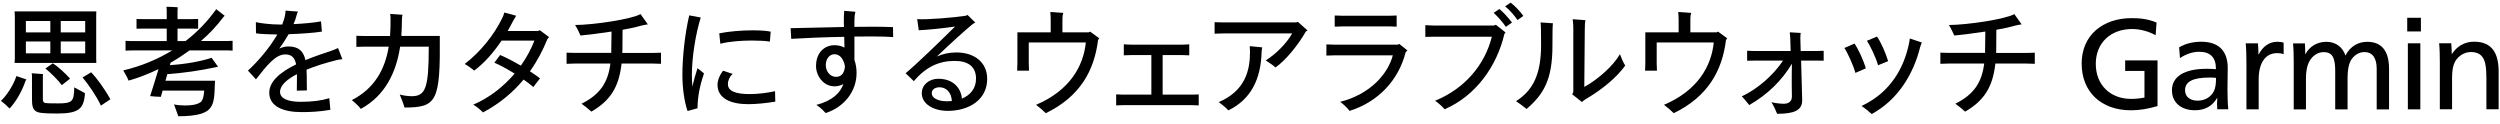 <?xml version="1.0" encoding="UTF-8"?><svg id="img" xmlns="http://www.w3.org/2000/svg" viewBox="0 0 605 30"><defs><style>.cls-1{fill:#000;stroke-width:0px;}</style></defs><path class="cls-1" d="M3.97,18.4l2.44.84c-.09.12-.14.23-.23.32-.93,2.78-2.52,5.28-3.86,6.7-.41-.46-1.39-1.33-2.09-1.86,1.25-1.13,3.02-3.71,3.74-6ZM3.59,14.13V3.86c0-.38-.03-.78-.06-1.1h19.78c-.03.35-.03.73-.03,1.1v10.27l.03,1.1H3.53c.03-.32.06-.73.06-1.1ZM6.26,5.08v2.76h5.92v-2.76h-5.92ZM12.18,12.91v-2.87h-5.92v2.87h5.92ZM17.98,21.15c.72.38,1.94,1.07,2.58,1.39-.23,3.86-1.57,4.93-6.76,4.93-3.66,0-4.61-.17-5.19-.61-.67-.46-.87-1.31-.87-2.84v-5.71c0-.2-.03-.44-.06-.58l2.75.2c-.03.09-.06.29-.06.44v5.57c0,.7.2.9.58.99.41.06,1.02.09,3.1.09,1.6,0,2.55-.09,3.16-.58.55-.49.75-1.33.75-3.28ZM12.78,15.32c1.16.73,2.9,2.29,4.18,3.71-.49.41-1.39,1.07-2,1.57-1.01-1.36-2.9-3.16-3.97-4.03l1.8-1.25ZM14.7,5.08v2.76h5.92v-2.76h-5.92ZM20.62,12.91v-2.87h-5.92v2.87h5.92ZM26.71,24.02l-2.29,1.54c-1.04-2.29-3.16-5.31-4.44-6.82l2.09-1.25c1.25,1.31,3.19,3.89,4.64,6.53Z"/><path class="cls-1" d="M56.29,9.87v2.38c-.72-.06-1.51-.06-2.52-.06h-7.89c-1.48,1.07-3.02,2.09-4.61,2.99l-.14.58c4.15-.26,7.69-.99,10.07-1.77.43.58,1.19,1.6,1.57,2.18-.15,0-.38.06-.55.09-3.92.84-7.48,1.36-11.72,1.68l-.46,1.6h12.01c-.03.26-.06.61-.06.81-.06,3.16-.26,4.61-1.04,5.69-.93,1.36-3.25,2.09-7.8,2.09-.2-.55-.7-1.97-1.04-2.87.72.17,1.6.26,2.58.26,2.18,0,3.39-.35,4.03-.96.41-.52.58-1.22.7-2.64h-10.07c-.17.61-.32,1.13-.41,1.51-.7,0-1.88-.09-2.61-.17.46-1.48,1.45-4.5,2.03-6.53-2.49,1.19-4.99,2.15-7.25,2.78-.17-.52-.81-1.68-1.28-2.47,4.32-1.02,8.3-2.67,11.83-4.84h-8.79c-1.01,0-1.8,0-2.49.06v-2.38c.7.06,1.48.06,2.49.06h7.48v-3.02h-5.6c-.67,0-1.19,0-1.71.03v-2.35c.52.03,1.04.03,1.71.03h5.6v-2.12c0-.17-.03-.61-.06-.87.58,0,2.18.06,2.73.12-.03.23-.06.58-.06.78v2.09h3.31c.64,0,1.16,0,1.68-.03v2.35c-.49-.03-1.04-.03-1.68-.03h-3.31v3.02h1.94c2.87-2.2,5.37-4.82,7.43-7.72l2.06,1.62c-.06.06-.17.15-.23.17-1.8,2.38-3.45,4.12-5.54,5.92h5.16c1.02,0,1.8,0,2.52-.06Z"/><path class="cls-1" d="M81.05,14.66c-2.23.55-4.67,1.31-6.87,2.2.06.96.06,2,.06,3.13,0,.55.03,1.07.03,1.89l-2.44.06c.03-.67.03-2.44.03-2.96v-1.04c-2.41,1.25-4.09,2.73-4.09,4.29s1.77,2.41,5.02,2.41c2.81,0,4.93-.29,6.9-.87l.26,2.81c-2.76.46-4.82.55-6.99.55-4.44,0-7.8-1.39-7.8-4.7,0-2.87,2.93-5.11,6.5-6.85-.32-1.57-1.02-2.41-2.64-2.41-2.35,0-4.41,2.64-7.08,6.03l-1.94-2.12c2.26-2.03,5.19-5.4,7.11-8.73-2.29-.03-4.21-.12-5.16-.29l-.03-2.7c1.07.26,3.54.58,5.95.58h.43c.32-.81.58-1.62.7-2.38.06-.35.12-.67.09-.99l3.02.23c-.12.2-.26.61-.29.75-.17.75-.44,1.51-.78,2.29,2.41-.12,5.05-.35,6.64-.67l.23,2.47c-1.74.32-5.42.55-8.06.64-.67,1.16-1.42,2.32-2.26,3.48.7-.32,1.42-.52,2.18-.52,2.58,0,3.68,1.22,4.15,3.31,2.23-.93,4.53-1.68,6.35-2.29.58-.2,1.1-.44,1.54-.64l1.04,2.7c-.55.06-1.16.15-1.77.32Z"/><path class="cls-1" d="M97.9,26.03c-.17-.67-.9-2.52-1.16-3.16.72.23,1.97.41,2.87.41,3.39,0,4.15-1.97,4.15-11.98h-6.93c-.96,6.29-3.66,11.86-9.51,15.05-.49-.67-1.54-1.62-2.18-2.12,5.57-2.87,8.04-7.51,8.93-12.94h-5.83c-.87,0-1.86.06-2,.06v-2.7c.17.03,1.16.06,2,.06h6.15c.09-1.19.12-2.41.12-3.63,0-.99-.03-1.45-.09-1.71l2.99.2c-.09.26-.15.75-.15,1.42,0,1.25-.06,2.49-.14,3.71h9.31c.15,15.87-.75,17.32-8.53,17.32Z"/><path class="cls-1" d="M132.47,9.46c-1.1,2.73-2.49,5.37-4.23,7.8.9.58,1.74,1.16,2.44,1.71l-1.62,2.09c-.61-.55-1.42-1.16-2.35-1.8-2.58,3.1-5.83,5.83-9.83,7.95-.55-.58-1.65-1.51-2.35-1.89,3.95-1.68,7.34-4.38,10.01-7.51-1.74-1.07-3.54-2.06-4.9-2.64l1.39-1.86c1.51.64,3.28,1.57,5.02,2.58,1.39-1.97,2.5-4.03,3.28-6.06h-7.95c-1.97,2.93-4.23,5.48-6.61,7.25-.7-.55-1.57-1.19-2.32-1.6,3.8-2.9,7.08-6.96,9.11-11.14.2-.44.41-.9.49-1.31l2.87.78c-.23.32-.49.84-.72,1.22-.44.84-.87,1.65-1.33,2.47h7.37l.38-.2,2.26,1.68c-.15.15-.29.29-.38.46Z"/><path class="cls-1" d="M159.96,12.74v2.7c-.49-.03-1.36-.06-1.97-.06h-7.57c-.64,5.74-2.75,8.99-7.31,11.63-.81-.75-1.62-1.36-2.38-1.91,4.5-2.23,6.41-5.16,6.99-9.72h-8.64c-.58,0-1.48.03-1.97.06v-2.7c.46.03,1.33.06,1.97.06h8.85v-.46c.03-1.1.06-3.22.06-4.7-2.84.44-5.71.78-7.51.96-.29-.58-.78-1.77-1.31-2.55,4.58-.03,13.75-1.42,15.84-2.64l1.77,2.49c-.41.06-1.13.17-1.68.32-1.13.35-2.7.67-4.44.99,0,1.33,0,3.57-.03,4.76,0,.29,0,.58-.03.84h7.4c.64,0,1.51-.03,1.97-.06Z"/><path class="cls-1" d="M168.8,16.51l1.57,1.25c-1.07,3.13-1.54,5.69-1.57,8.44l-2.41.67c-.81-2.32-1.25-5.66-1.25-8.76,0-4.35.61-9.92,1.65-14.39l2.79.52c-1.19,3.83-2.15,9.43-2.15,14.01,0,.78.06,1.74.14,2.7.35-1.6.81-3.13,1.22-4.44ZM187.63,24.6c-2.21.35-4.53.61-6.56.61-4.18,0-7.43-1.36-7.43-4.7,0-.96.44-2.23,1.33-3.39l2.32.75c-.73.67-1.13,1.57-1.13,2.49,0,1.74,1.91,2.41,5.34,2.41,1.94,0,4.21-.29,6.06-.7l.06,2.52ZM174.32,10.59l-.26-2.52c2.18-.46,5.34-.73,8.01-.73,1.8,0,3.39.09,4.44.32l-.2,2.41c-.96-.17-2.55-.26-4.32-.26-2.55,0-5.69.23-7.66.78Z"/><path class="cls-1" d="M206.77,8.85v5.66c.35.96.52,2.06.52,3.16,0,4.18-2.7,8.12-7.48,9.69-.7-.75-1.33-1.39-2.26-1.97,3.89-1.02,5.77-2.87,6.55-5.05-.64.35-1.36.55-2.15.55-2.76,0-4.47-2.61-4.47-4.9,0-3.31,2.09-5.05,4.47-5.05.93,0,1.74.2,2.41.58-.03-.87-.06-1.77-.06-2.61-4.87.09-9.72.29-12.82.49l-.15-2.58c3.25-.06,8.01-.2,12.91-.29-.03-.46-.03-.84-.03-1.1,0-1.07,0-1.86.09-2.81l2.7.23c-.14.58-.23,1.33-.23,1.94v1.71c1.33-.03,2.67-.03,3.97-.03,1.68,0,3.25,0,5.37.09l.03,2.41c-1.28-.09-2.93-.15-5.16-.15-1.36,0-2.76,0-4.21.03ZM204.48,16.05c-.29-1.6-1.1-2.93-2.55-2.93-1.1,0-2.09,1.02-2.09,2.64,0,1.36.93,2.84,2.49,2.84s2.06-1.31,2.15-2.55Z"/><path class="cls-1" d="M238.9,19.09c0,5.08-4.44,7.74-9.54,7.74-3.37,0-6.29-1.6-6.29-4.29,0-1.94,1.71-3.48,4-3.48,3.45,0,5.48,2.09,5.71,4.81,2-.84,3.42-2.41,3.42-4.84,0-2.81-1.8-4.29-5.16-4.29-3.74,0-6.93,1.39-9.89,4.9l-2-1.91c2.55-2.09,8.62-7.98,11.98-11.31-2.76.41-6.29.78-8.79.9l-.38-2.7c2.2.2,9.05-.38,11.75-.81.12-.03.32-.12.43-.2l1.89,1.86c-.23.09-.55.26-.7.41-1.77,1.42-5.42,4.76-8.62,7.8,1.39-.61,2.9-.99,4.73-.99,4.35,0,7.46,2.38,7.46,6.41ZM230.35,24.46c-.09-2.09-1.36-3.34-2.99-3.34-1.19,0-1.88.64-1.88,1.45,0,1.16,1.54,1.94,3.71,1.94.38,0,.78-.03,1.16-.06Z"/><path class="cls-1" d="M266.02,9.26l-.29.41c-.9,7.34-4.32,13.69-12.65,17.72-.78-.73-1.25-1.19-2.35-2.03,8.12-3.45,11.46-9.31,12.04-15.08h-13.81v5.05c0,.7.03,1.36.06,1.77h-2.87c.03-.41.06-1.07.06-1.77v-7.51h8.06v-2.87c0-.52-.03-1.42-.09-2.06l3.13.23c-.12.32-.2.9-.2,1.36v3.34h6.38l.32-.17,2.21,1.62Z"/><path class="cls-1" d="M290.09,22.84v2.67c-.26-.03-.96-.06-1.57-.06h-16.82c-.61,0-1.33.03-1.59.06v-2.67c.26.03.96.06,1.59.06h6.93v-9.57h-4.87c-.52,0-1.31.06-1.8.06v-2.67c.46.03,1.25.09,1.8.09h12.39c.75,0,1.62-.09,1.65-.09v2.67c-.41,0-1.16-.06-1.65-.06h-4.79v9.57h7.16c.64,0,1.33-.03,1.57-.06Z"/><path class="cls-1" d="M316.42,7.37l-.41.26c-1.74,3.1-4.93,7.08-7.37,8.7-.23-.32-1.54-1.19-2.32-1.71,2.26-1.42,4.96-3.97,6.38-6.53h-16.62c-.75,0-1.92.03-2.15.06v-2.78c.23.03,1.33.06,2.15.06h17.61l.38-.15,2.35,2.09ZM302.44,11.17l3.02.29c-.06.32-.12.64-.15,1.04-.15,6.82-2.75,11.66-8.06,14.21-.44-.55-1.36-1.31-2.32-2,6.35-2.7,7.57-7.6,7.57-12.1,0-.49-.03-1.04-.06-1.45Z"/><path class="cls-1" d="M340.61,12.19l-.44.44c-1.71,6.76-6.61,12.01-13.58,14.21-.43-.61-1.33-1.48-2.26-2.2,7.25-1.83,11.57-6.76,12.73-11.25h-13.95c-.75,0-1.86.06-2.12.06v-2.7c.26.03,1.31.06,2.12.06h15.11l.41-.17,1.97,1.57ZM324.94,6.39c-.58,0-1.48.03-1.94.06v-2.7c.44.03,1.3.06,1.94.06h11.34c.44,0,1.25-.03,1.71-.06v2.7c-.41-.03-1.13-.06-1.71-.06h-11.34Z"/><path class="cls-1" d="M361.98,5.98l2.38,1.89-.29.32c-1.83,7.83-6.9,14.97-14.47,18.25-.61-.67-1.39-1.45-2.32-2.06,7.22-2.93,12.04-8.7,13.75-15.49h-14.16l-1.94.03v-2.84c.46.03,1.31.09,1.94.09h14.68l.44-.17ZM365.9,5.46l-1.48,1.04c-.7-1.04-1.94-2.49-2.96-3.39l1.39-.93c.99.78,2.35,2.32,3.05,3.28ZM368.65,3.86l-1.42.99c-.67-1.02-1.86-2.41-2.99-3.31l1.33-.9c1.01.73,2.41,2.23,3.08,3.22Z"/><path class="cls-1" d="M372.82,5.43l2.99.2c-.09.7-.12,1.86-.12,5.48,0,8.21-2.17,11.75-6.26,15.26-.87-.7-1.71-1.33-2.55-1.89,4.15-2.64,6.06-6.56,6.06-13.58,0-3.57-.03-4.55-.12-5.48ZM393.3,15.87c-2,2.78-5.42,5.71-9.6,8.15-.32.2-.7.49-.87.67l-2.38-1.89c.17-.2.29-.44.29-.7V6.94c0-.87-.03-1.36-.15-2.29l3.08.23c-.09.52-.15.96-.15,2.23l-.12,13.92c3.48-1.91,7.08-5.19,8.62-7.92.32.9.87,2.12,1.28,2.76Z"/><path class="cls-1" d="M417.98,9.26l-.29.41c-.9,7.34-4.32,13.69-12.65,17.72-.78-.73-1.25-1.19-2.35-2.03,8.12-3.45,11.46-9.31,12.04-15.08h-13.81v5.05c0,.7.03,1.36.06,1.77h-2.87c.03-.41.06-1.07.06-1.77v-7.51h8.06v-2.87c0-.52-.03-1.42-.09-2.06l3.13.23c-.12.32-.2.9-.2,1.36v3.34h6.38l.32-.17,2.21,1.62Z"/><path class="cls-1" d="M441.33,12.28v2.41c-.32,0-1.22-.03-1.83-.03h-3.63c.12,4.15.26,8.91.26,9.6,0,2.44-1.91,3.28-6.06,3.28-.38-.93-.78-1.83-1.39-2.81.73.2,2.09.38,2.99.38,1.16,0,1.97-.55,1.97-1.74,0-.55-.09-4.18,0-7.95-2.32,3.92-5.77,7.4-10.33,10.01-.26-.32-1.16-1.48-1.8-2.12,3.71-1.68,7.66-5.11,9.98-8.64h-6.82c-.58,0-1.54.03-1.86.03v-2.41c.29.03,1.25.06,1.86.06h8.67l-.09-2.96c-.03-.58-.06-1.07-.12-1.57l2.64.15c-.03.26-.09.75-.09,1.19.03.7.06,1.86.09,3.19h3.71c.67,0,1.54-.03,1.83-.06Z"/><path class="cls-1" d="M446.34,11.61l2.46-1.07c.75,1.07,2.09,3.8,2.73,6l-2.52,1.1c-.52-1.91-1.97-5.02-2.67-6.03ZM450.49,25.65c7.31-3.42,10.38-9.63,11.52-15.26l.17-1.07,2.9.96c-.14.29-.32.87-.41,1.16-1.62,6.44-5.31,12.68-11.72,16.16-.67-.61-1.57-1.39-2.46-1.94ZM451.79,9.87l2.44-1.02c.84,1.16,2.06,3.8,2.7,5.95l-2.44.99c-.52-1.91-2.03-4.96-2.7-5.92Z"/><path class="cls-1" d="M492.42,12.74v2.7c-.49-.03-1.36-.06-1.97-.06h-7.57c-.64,5.74-2.76,8.99-7.31,11.63-.81-.75-1.62-1.36-2.38-1.91,4.5-2.23,6.41-5.16,6.99-9.72h-8.64c-.58,0-1.48.03-1.97.06v-2.7c.46.03,1.33.06,1.97.06h8.85v-.46c.03-1.1.06-3.22.06-4.7-2.84.44-5.71.78-7.51.96-.29-.58-.78-1.77-1.31-2.55,4.58-.03,13.75-1.42,15.84-2.64l1.77,2.49c-.41.06-1.13.17-1.68.32-1.13.35-2.7.67-4.44.99,0,1.33,0,3.57-.03,4.76,0,.29,0,.58-.03.84h7.4c.64,0,1.51-.03,1.97-.06Z"/><path class="cls-1" d="M515.68,26.69c-7.25,0-11.92-4.5-11.92-11.31s5.05-10.99,12.1-10.99c2.06,0,3.97.2,6.03,1.07l-.23,3.07c-1.62-.93-3.77-1.51-5.66-1.51-5.22,0-8.82,3.34-8.82,8.44s3.51,8.47,8.53,8.47c1.04,0,2.09-.09,3.25-.32v-6.44h-4.67v-2.55h7.83v11.05c-2.41.7-4.32,1.02-6.44,1.02Z"/><path class="cls-1" d="M532.7,10.1c4.67,0,6.41,2.7,6.41,6.32,0,2.06-.06,4.55-.06,5.22,0,1.74.06,3.65.2,4.81h-2.67c-.03-.26-.06-.84-.06-1.31,0-.41.03-.99.06-1.42h-.06c-1.1,1.91-2.87,2.96-5.34,2.96-3.39,0-5.57-1.89-5.57-4.84,0-3.31,2.99-5.19,8.38-5.19.67,0,1.54.03,2.26.09v-.12c0-2.7-1.33-4.09-4.06-4.09-1.65,0-3.36.64-4.64,1.54l-.2-2.61c1.51-.93,3.45-1.36,5.34-1.36ZM534.67,18.77c-3.94,0-5.89.96-5.89,3.07,0,1.57,1.22,2.52,3.04,2.52s3.28-.93,3.97-2.35c.35-.73.49-1.77.49-3.16-.35-.06-.9-.09-1.62-.09Z"/><path class="cls-1" d="M543.63,15.21c0-1.68-.03-3.36-.17-4.73h2.96c.09.81.12,1.89.12,2.7h.06c.93-1.83,2.47-3.07,4.5-3.07.61,0,1.13.06,1.54.23v2.78c-.38-.15-.93-.26-1.6-.26-2.76,0-4.44,2.29-4.44,6.38v7.22h-2.96v-11.25Z"/><path class="cls-1" d="M575.16,16.63c0-2.61-1.04-4.03-2.99-4.03-1.33,0-2.58.81-3.31,2.09-.46.87-.75,2.26-.75,4.09v7.69h-2.99v-9.31c0-3.34-.78-4.55-2.81-4.55-1.45,0-2.84.96-3.57,2.47-.46.96-.7,2.26-.7,3.89v7.51h-2.96v-11.25c0-1.68-.03-3.36-.17-4.73h2.87c.06.7.09,1.77.09,2.58h.06c.93-1.77,2.75-2.96,5.05-2.96s3.92,1.28,4.61,3.28h.03c1.19-2.29,3.16-3.28,5.25-3.28,3.48,0,5.28,2.2,5.28,6.53v9.83h-2.99v-9.83Z"/><path class="cls-1" d="M582.55,4.3h3.31v3.31h-3.31v-3.31ZM582.7,10.48h3.02v15.98h-3.02v-15.98Z"/><path class="cls-1" d="M601.69,18.57c0-3.13-.32-5.98-3.71-5.98-1.57,0-3.02.9-3.83,2.26-.49.9-.75,2.09-.75,3.94v7.66h-2.96v-11.25c0-1.68-.03-3.36-.17-4.73h2.93c.06.7.12,1.74.12,2.58h.06c1.19-1.83,3.02-2.96,5.34-2.96,4.5,0,5.95,2.99,5.95,7.22v9.14h-2.96v-7.89Z"/></svg>